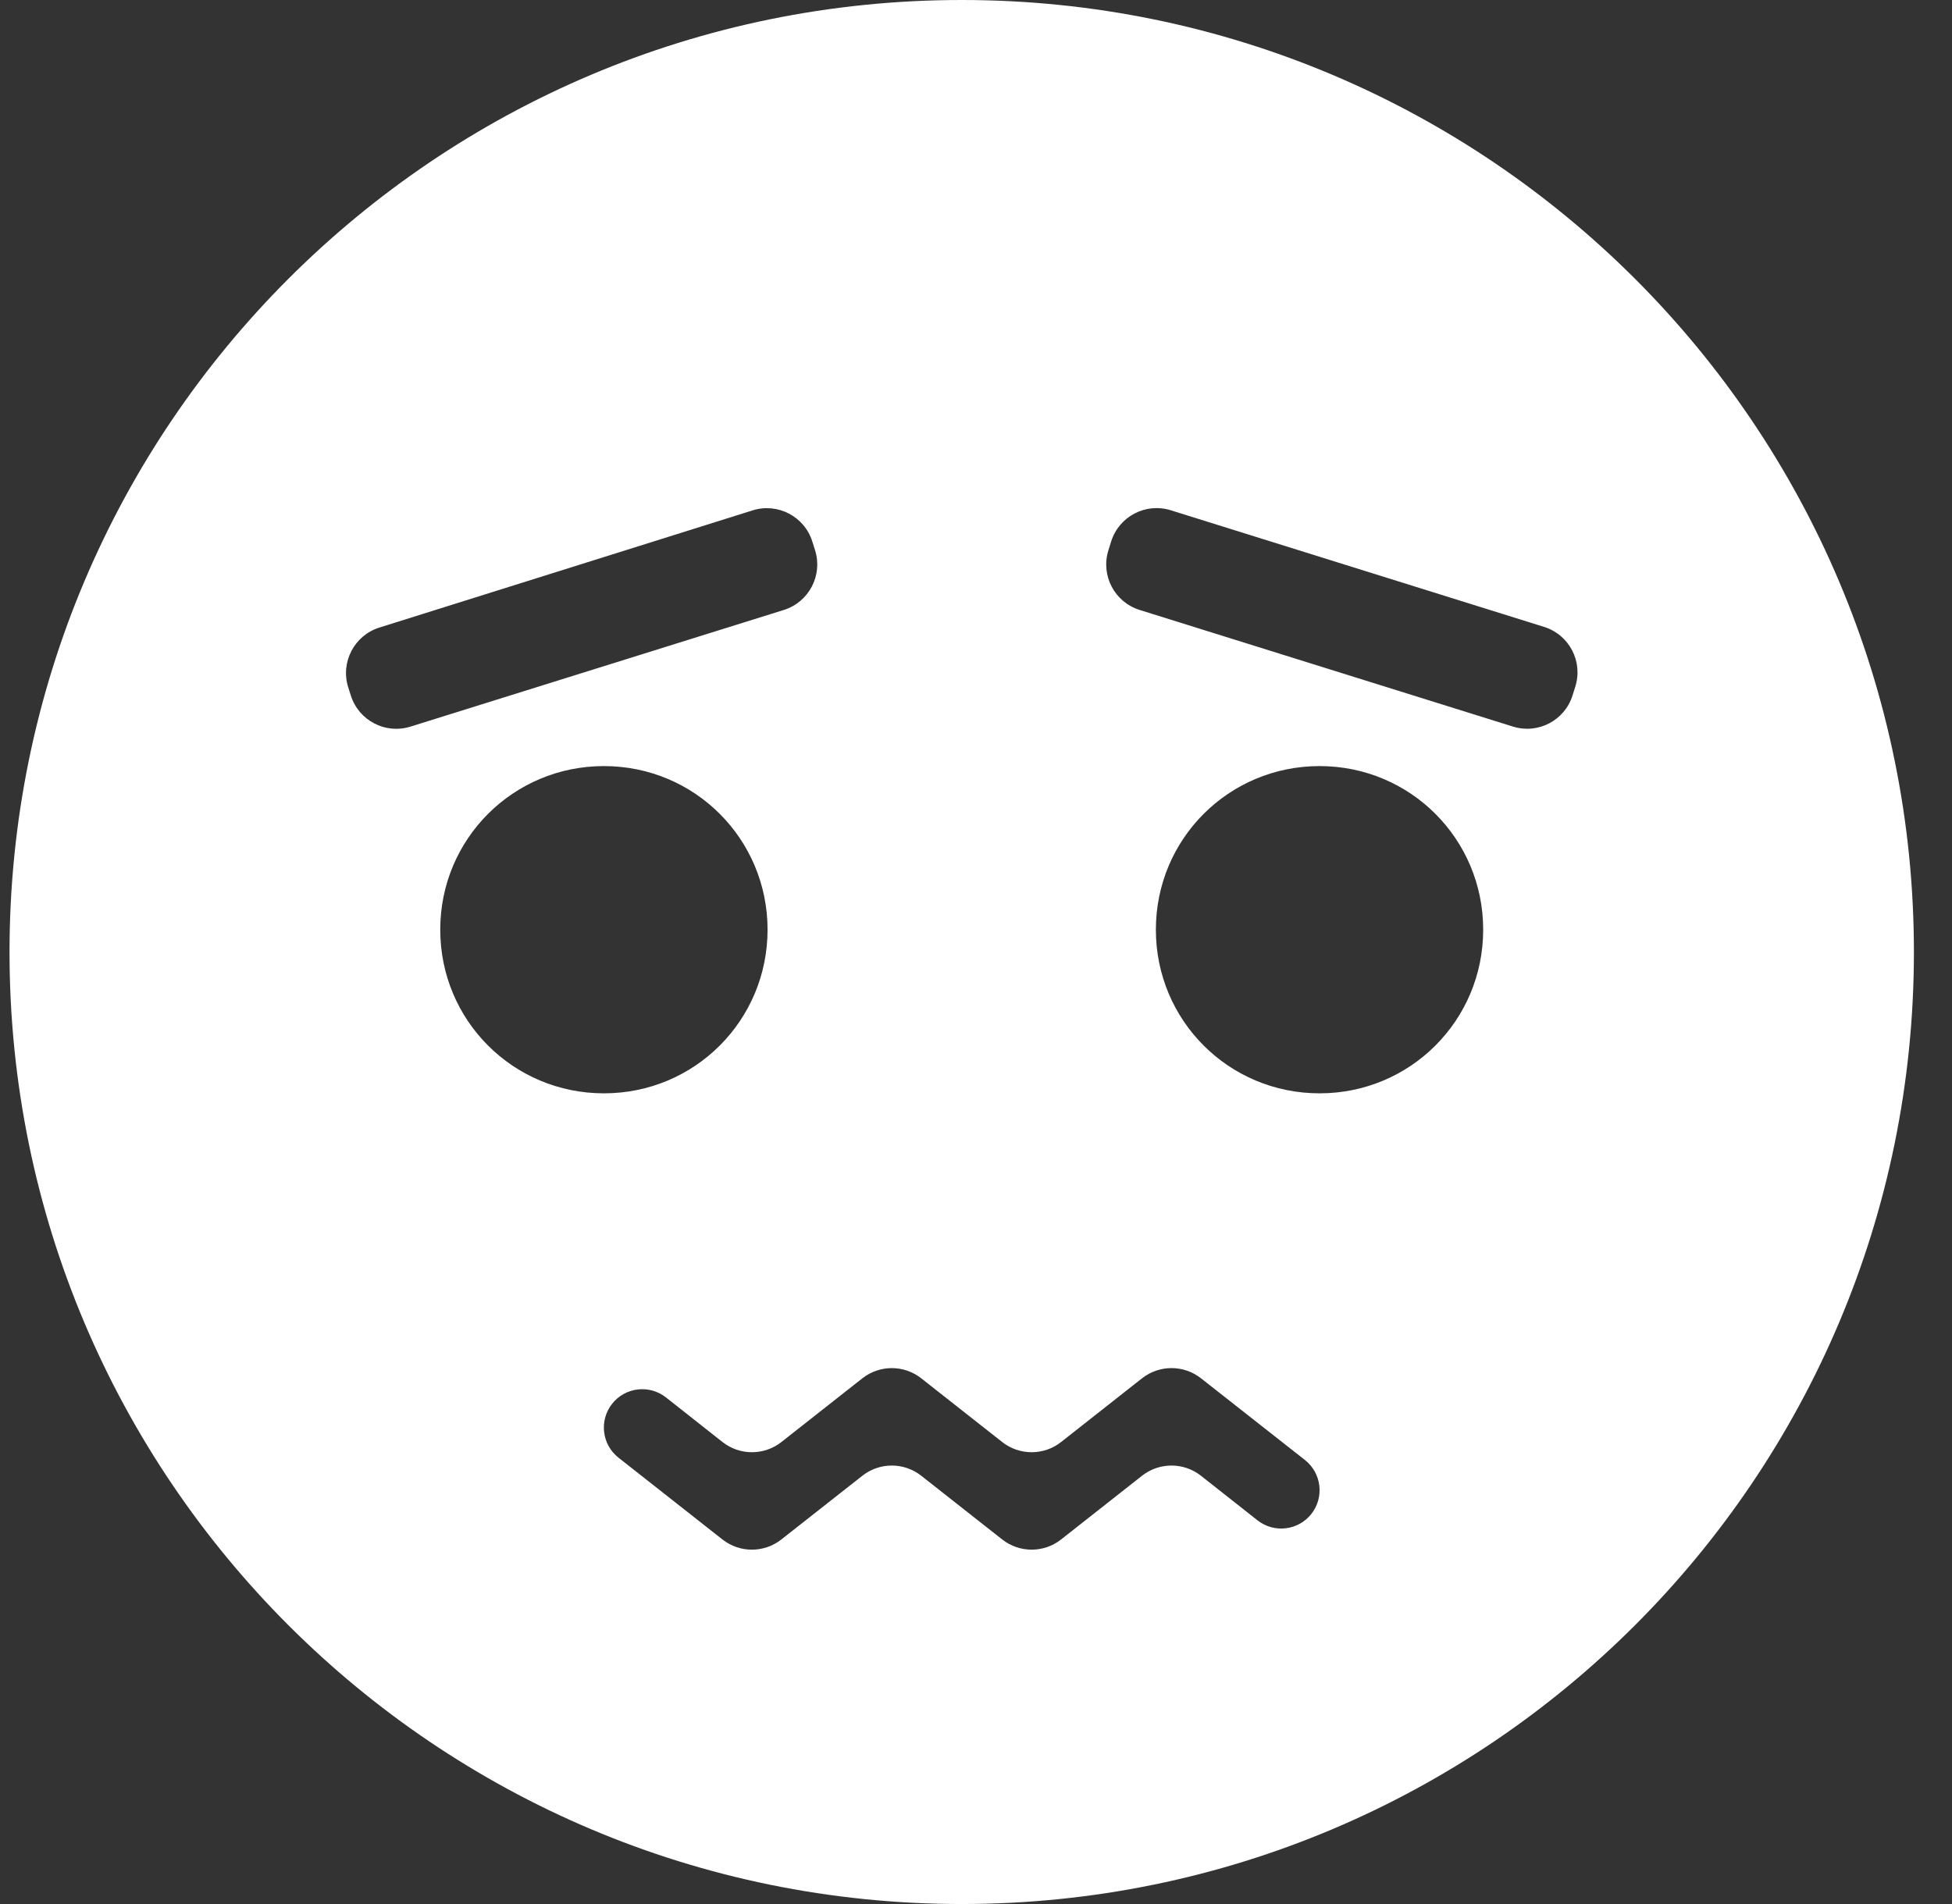 <?xml version="1.0" encoding="UTF-8"?>
<svg xmlns="http://www.w3.org/2000/svg" width="41" height="40" viewBox="0 0 41 40" fill="none">
  <rect x="0" y="0" width="41" height="40" fill="#333333" stroke="none"/>
  <path d="M20.2 0C9.153 0 0.2 8.953 0.2 20C0.2 31.047 9.153 40 20.2 40C31.247 40 40.2 31.047 40.2 20C40.2 8.953 31.247 0 20.2 0ZM7.314 14.439C7.148 13.912 7.441 13.35 7.968 13.184L15.808 10.722C16.335 10.556 16.897 10.85 17.062 11.377L17.12 11.561C17.285 12.088 16.991 12.649 16.464 12.814L8.621 15.265C8.095 15.43 7.535 15.137 7.369 14.612L7.314 14.439ZM9.247 19.531C9.247 17.625 10.778 16.094 12.685 16.094C14.591 16.094 16.122 17.625 16.122 19.531C16.122 21.438 14.591 22.969 12.685 22.969C10.778 22.969 9.247 21.438 9.247 19.531ZM27.543 31.806C27.267 32.155 26.761 32.214 26.412 31.939L25.225 31.003C24.862 30.717 24.351 30.717 23.987 31.003L22.288 32.341C21.925 32.627 21.413 32.627 21.05 32.341L19.35 31.003C18.987 30.717 18.476 30.717 18.113 31.003L16.412 32.341C16.049 32.627 15.538 32.627 15.175 32.342L12.992 30.624C12.641 30.349 12.581 29.841 12.857 29.491C13.133 29.142 13.639 29.082 13.989 29.358L15.175 30.294C15.538 30.58 16.05 30.58 16.413 30.294L18.113 28.956C18.476 28.67 18.987 28.67 19.35 28.956L21.05 30.294C21.413 30.58 21.925 30.58 22.288 30.294L23.988 28.955C24.351 28.67 24.862 28.67 25.225 28.955L27.409 30.672C27.759 30.948 27.82 31.456 27.543 31.806ZM27.716 22.969C25.81 22.969 24.278 21.438 24.278 19.531C24.278 17.625 25.81 16.094 27.716 16.094C29.622 16.094 31.153 17.625 31.153 19.531C31.153 21.438 29.622 22.969 27.716 22.969ZM33.03 14.609C32.865 15.136 32.305 15.429 31.778 15.264L23.937 12.814C23.409 12.649 23.116 12.088 23.281 11.561L23.339 11.375C23.504 10.849 24.064 10.555 24.591 10.72L32.432 13.17C32.96 13.335 33.254 13.896 33.088 14.424L33.03 14.609Z" fill="white"></path>
</svg>
